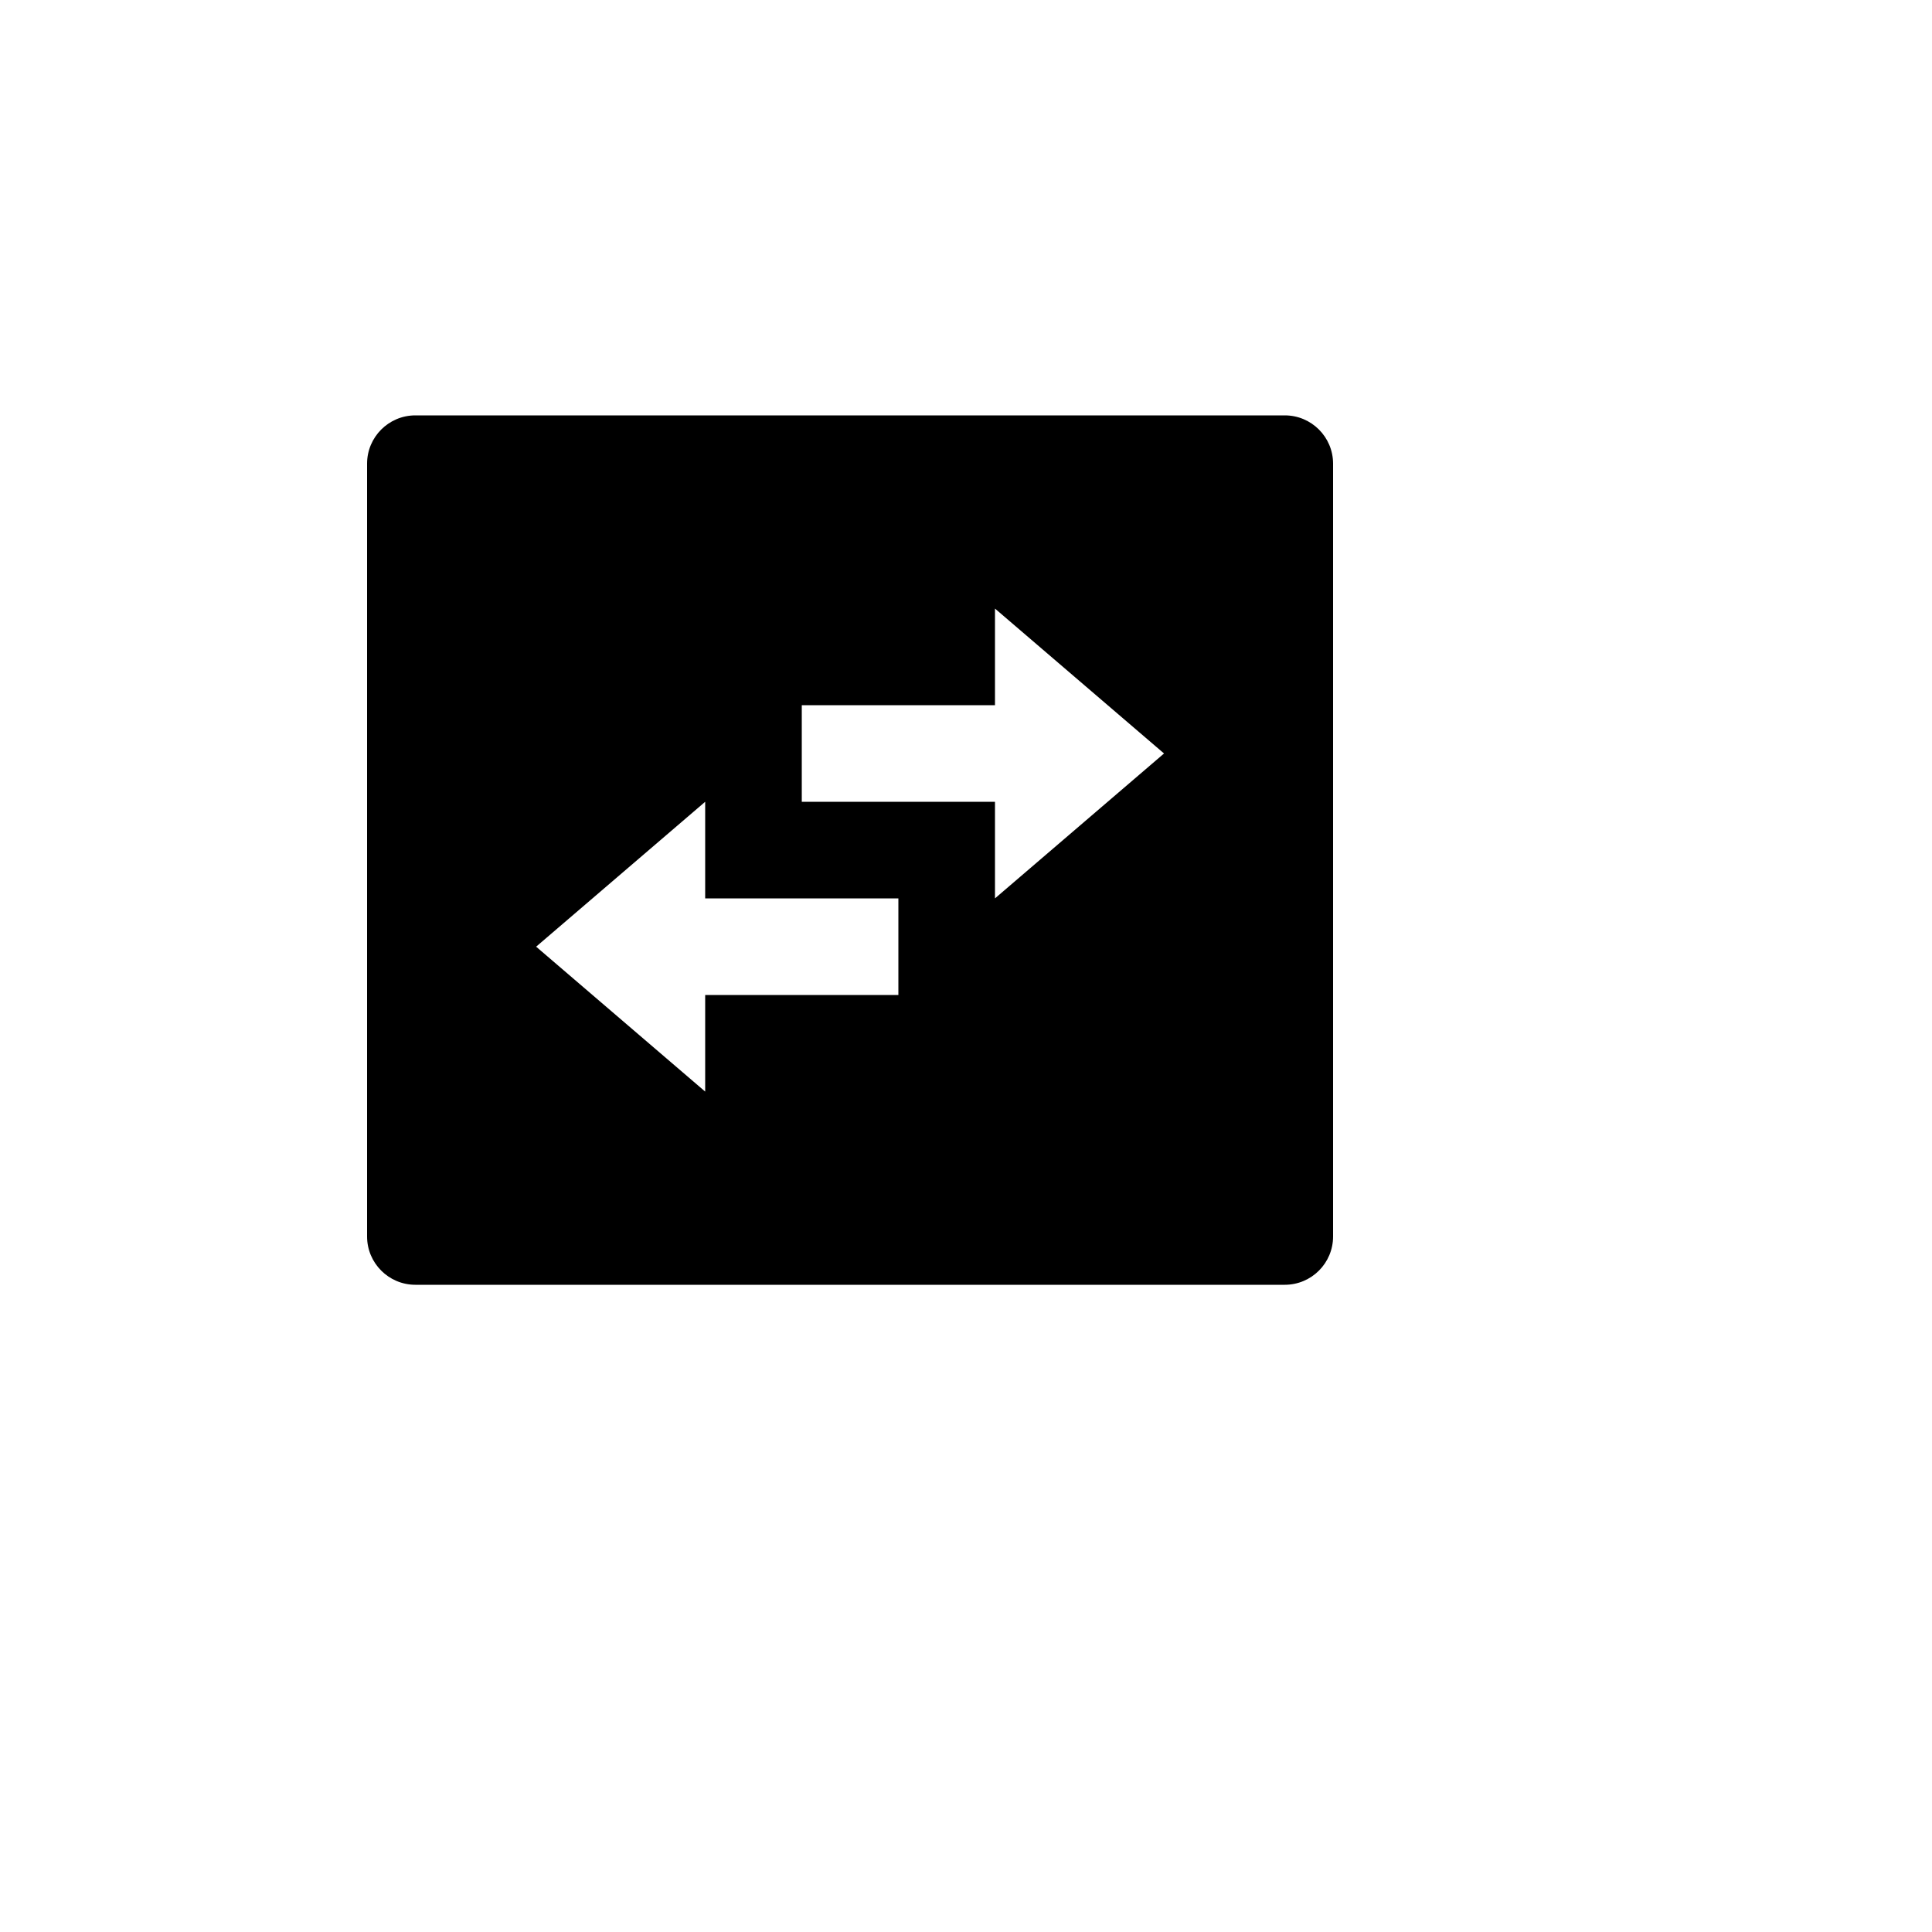 <svg xmlns="http://www.w3.org/2000/svg" version="1.1" xmlns:xlink="http://www.w3.org/1999/xlink" width="100%" height="100%" id="svgWorkerArea" viewBox="-25 -25 625 625" xmlns:idraw="https://idraw.muisca.co" style="background: white;"><defs id="defsdoc"><pattern id="patternBool" x="0" y="0" width="10" height="10" patternUnits="userSpaceOnUse" patternTransform="rotate(35)"><circle cx="5" cy="5" r="4" style="stroke: none;fill: #ff000070;"></circle></pattern></defs><g id="fileImp-268407159" class="cosito"><path id="pathImp-246240625" fill="none" class="grouped" d="M62.5 62.5C62.5 62.5 437.5 62.5 437.5 62.5 437.5 62.5 437.5 437.5 437.5 437.5 437.5 437.5 62.5 437.5 62.5 437.5 62.5 437.5 62.5 62.5 62.5 62.5"></path><path id="pathImp-41727499" class="grouped" d="M109.375 109.375C109.375 109.375 390.625 109.375 390.625 109.375 399.255 109.375 406.25 116.37 406.25 125 406.25 125 406.25 375 406.25 375 406.25 383.63 399.255 390.625 390.625 390.625 390.625 390.625 109.375 390.625 109.375 390.625 100.745 390.625 93.75 383.63 93.75 375 93.75 375 93.75 125 93.75 125 93.75 116.37 100.745 109.375 109.375 109.375 109.375 109.375 109.375 109.375 109.375 109.375M296.875 171.875C296.875 171.875 296.875 203.125 296.875 203.125 296.875 203.125 234.375 203.125 234.375 203.125 234.375 203.125 234.375 234.375 234.375 234.375 234.375 234.375 296.875 234.375 296.875 234.375 296.875 234.375 296.875 265.625 296.875 265.625 296.875 265.625 351.562 218.75 351.562 218.75 351.562 218.75 296.875 171.875 296.875 171.875 296.875 171.875 296.875 171.875 296.875 171.875M203.125 328.125C203.125 328.125 203.125 296.875 203.125 296.875 203.125 296.875 265.625 296.875 265.625 296.875 265.625 296.875 265.625 265.625 265.625 265.625 265.625 265.625 203.125 265.625 203.125 265.625 203.125 265.625 203.125 234.375 203.125 234.375 203.125 234.375 148.438 281.25 148.438 281.25 148.438 281.25 203.125 328.125 203.125 328.125 203.125 328.125 203.125 328.125 203.125 328.125"></path></g></svg>